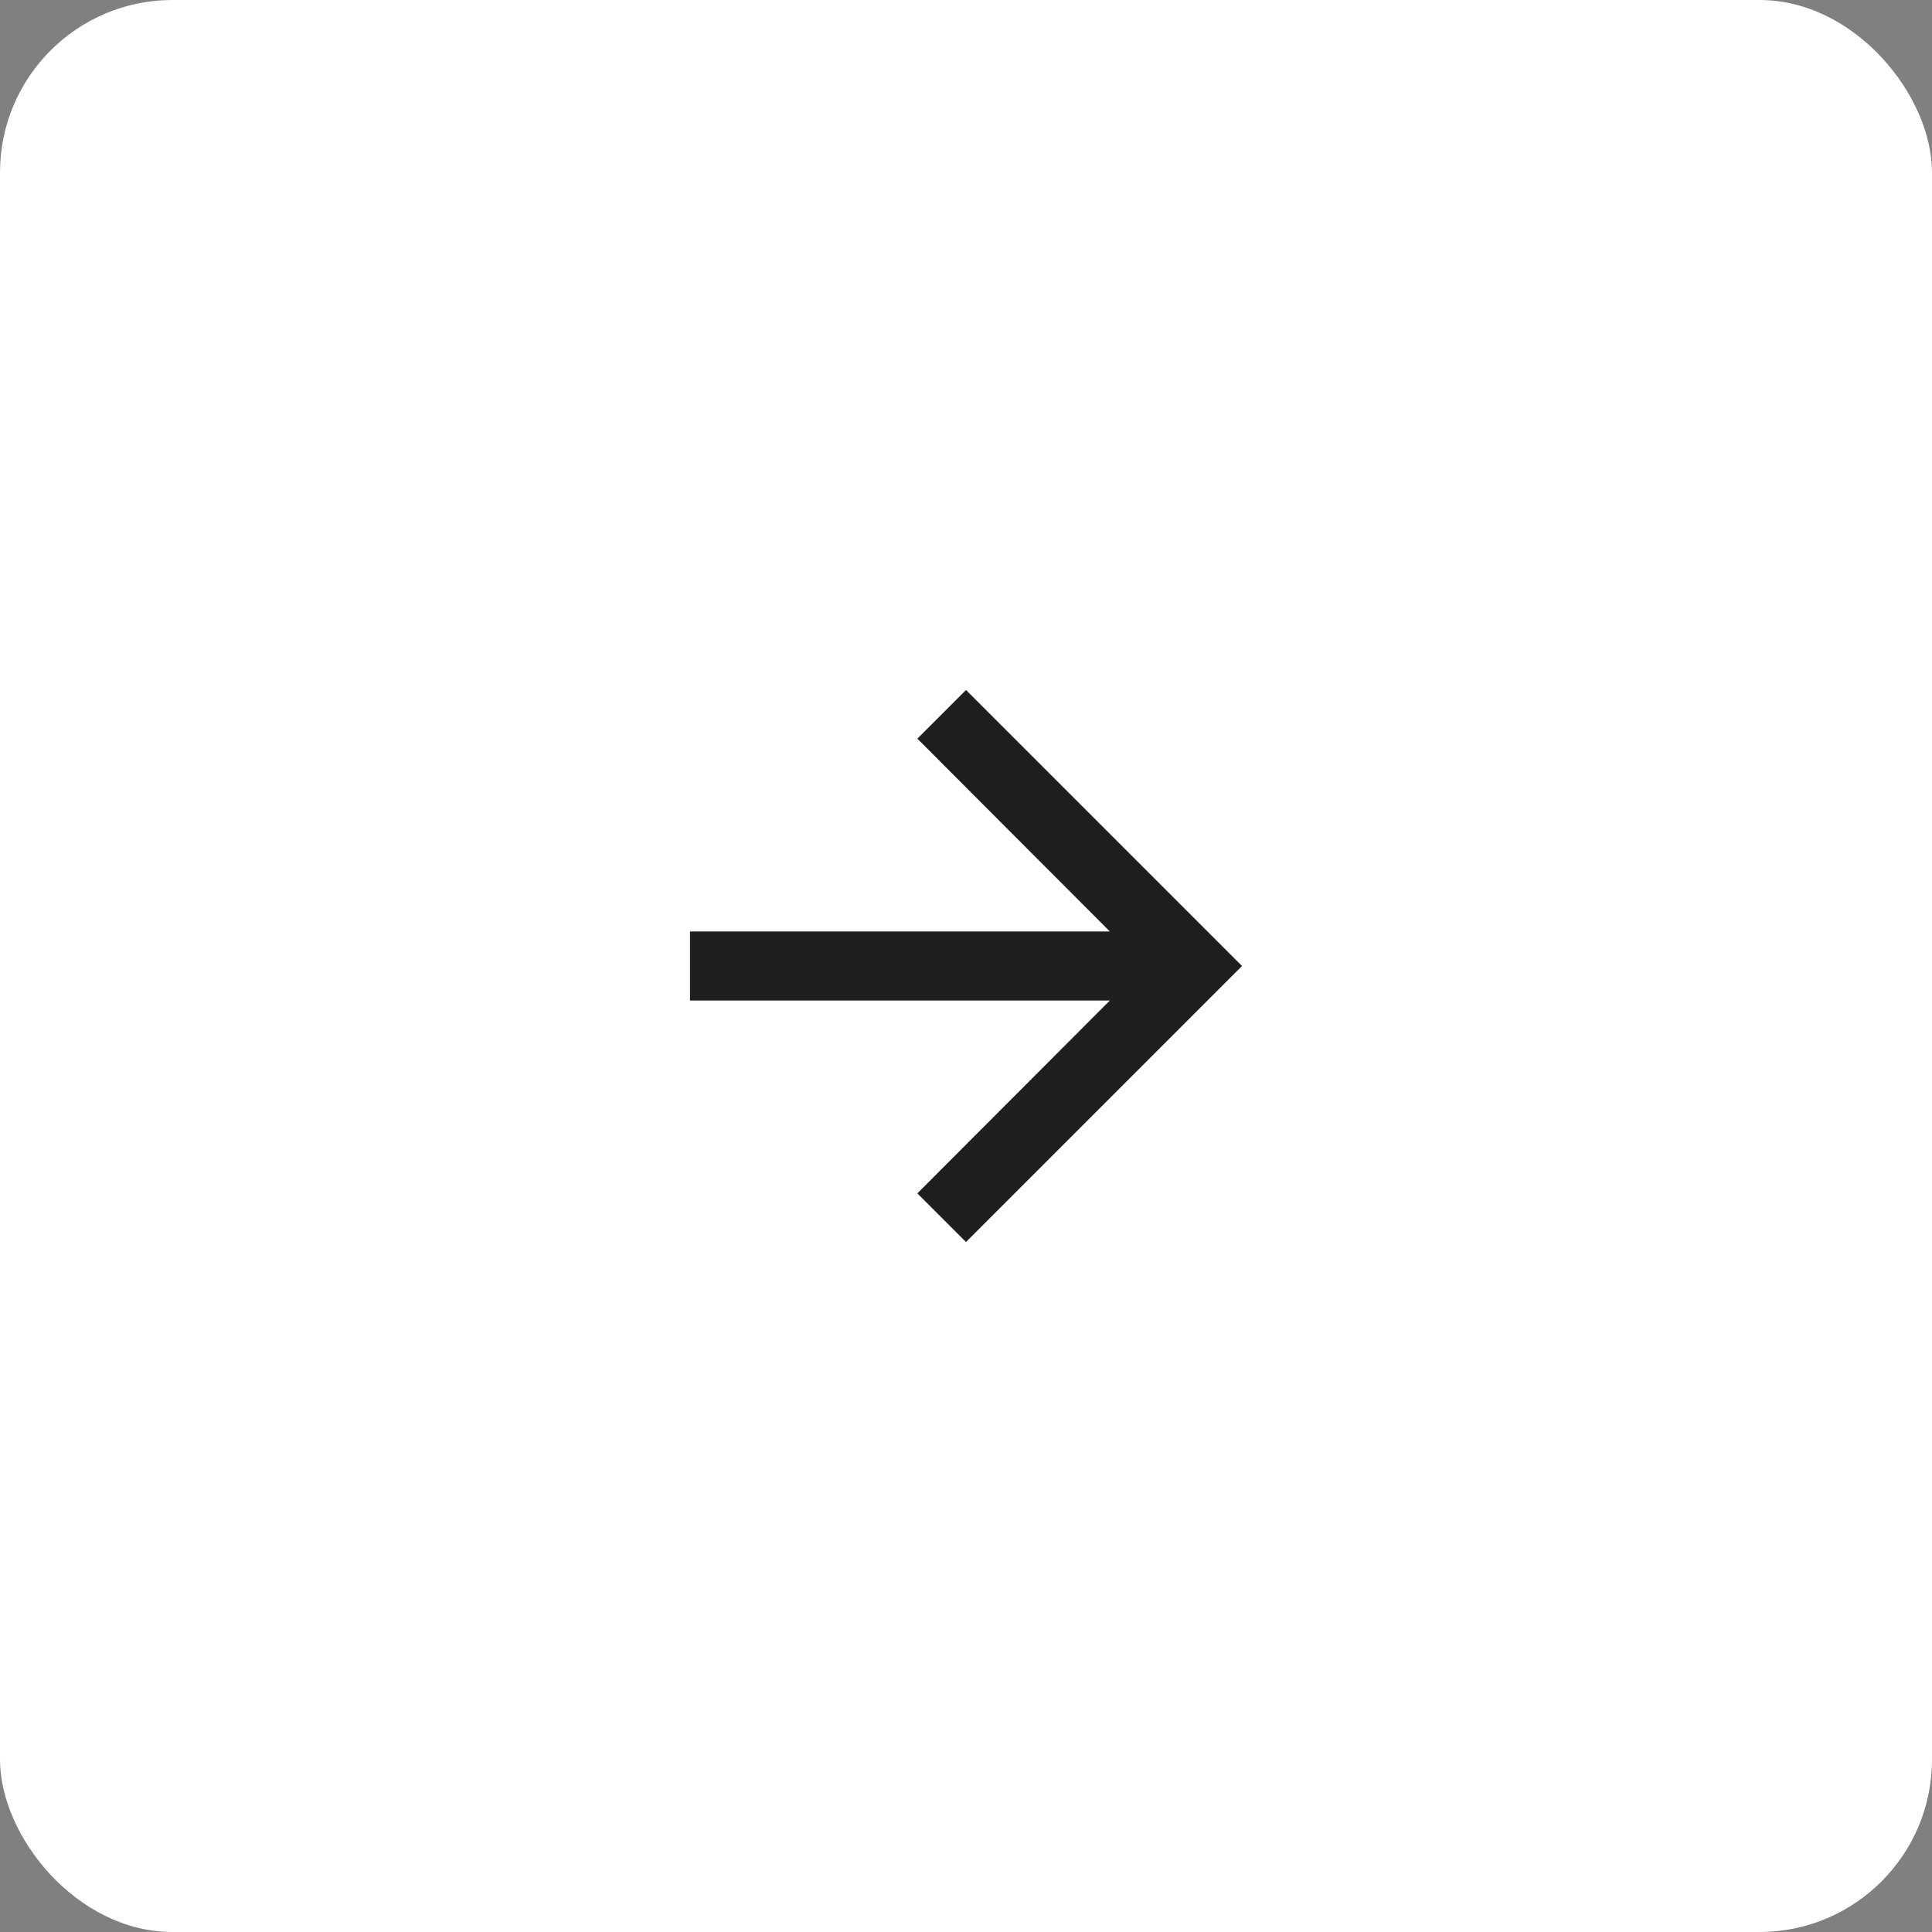 <svg width="56" height="56" viewBox="0 0 56 56" fill="none" xmlns="http://www.w3.org/2000/svg">
<rect x="0" y="0" width="56" height="56" fill="#808080" stroke="none"/>
<rect width="56" height="56" rx="5" fill="white"/>
<path fill-rule="evenodd" clip-rule="evenodd" d="M28 20L26.59 21.41L32.17 27H20V29H32.17L26.59 34.59L28 36L36 28L28 20Z" fill="#1E1E1E"/>
</svg>
